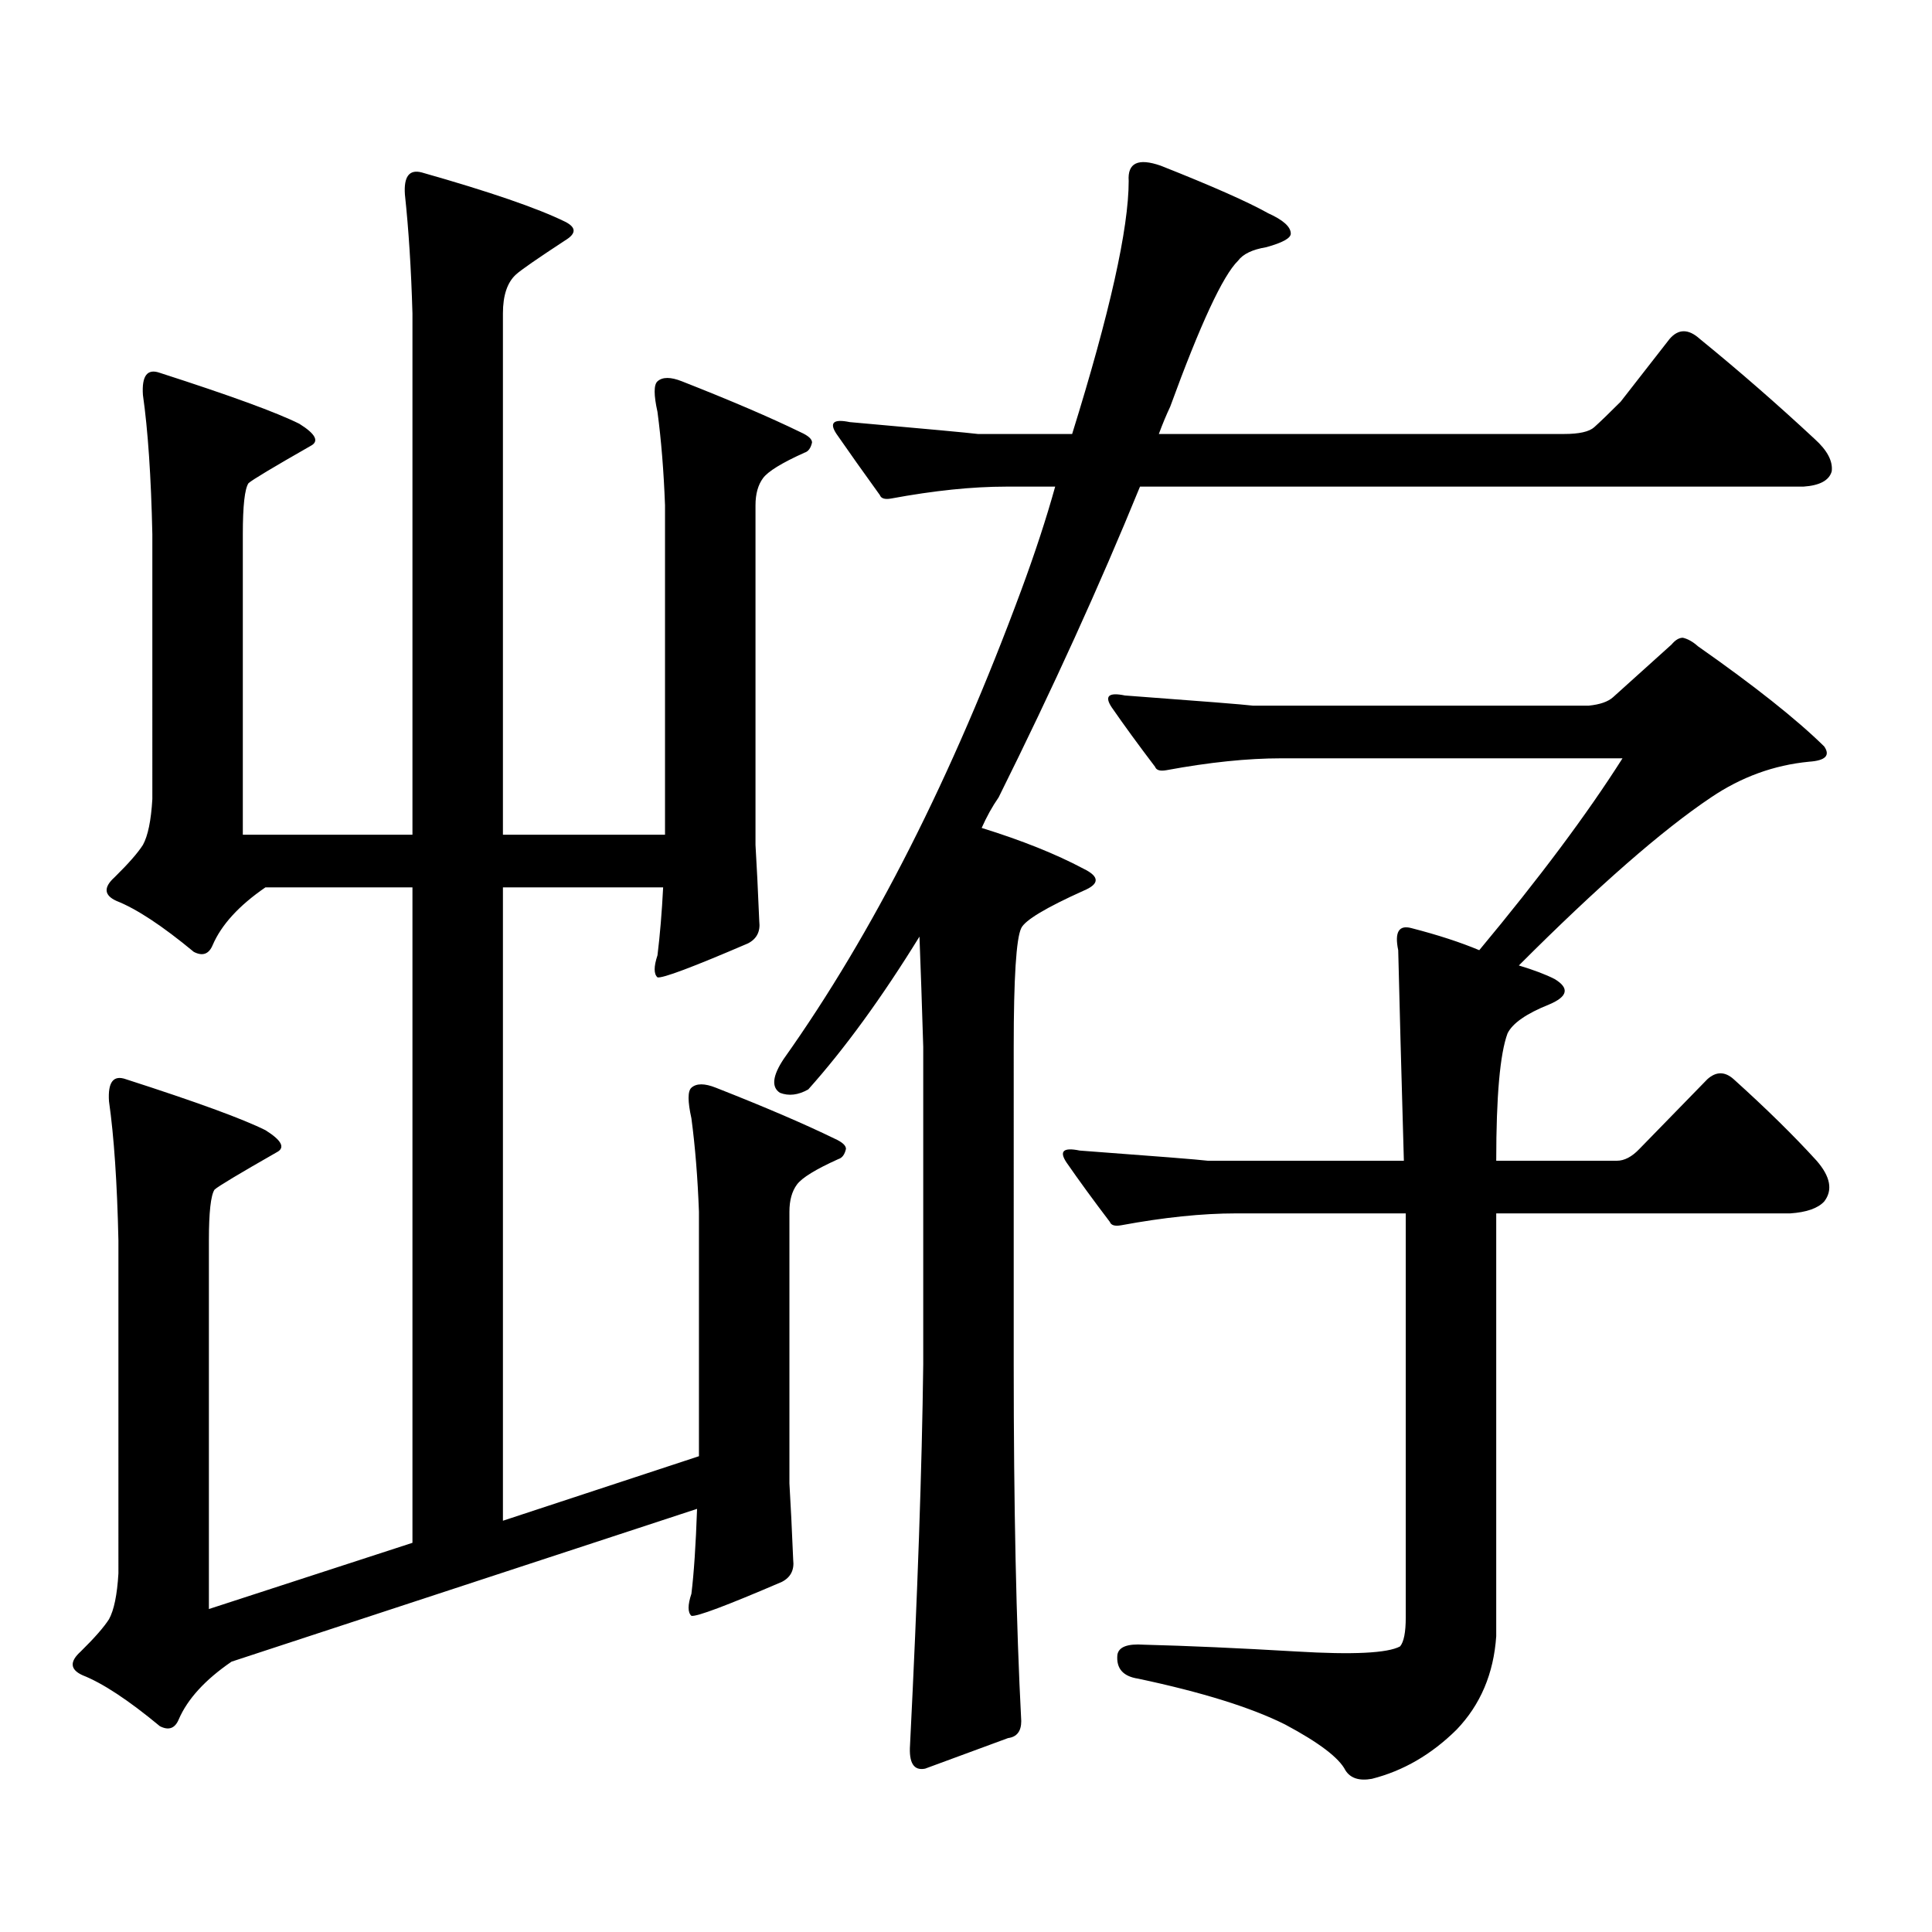 <?xml version="1.0" encoding="utf-8"?>
<!-- Generator: Adobe Illustrator 16.0.0, SVG Export Plug-In . SVG Version: 6.00 Build 0)  -->
<!DOCTYPE svg PUBLIC "-//W3C//DTD SVG 1.1//EN" "http://www.w3.org/Graphics/SVG/1.1/DTD/svg11.dtd">
<svg version="1.1" id="图层_1" xmlns="http://www.w3.org/2000/svg" xmlns:xlink="http://www.w3.org/1999/xlink" x="0px" y="0px"
	 width="1000px" height="1000px" viewBox="0 0 1000 1000" enable-background="new 0 0 1000 1000" xml:space="preserve">
<path d="M260.311,787.129l101.461-33.398V627.168c-0.655-17.578-1.951-33.687-3.902-48.34c-1.951-8.789-1.951-14.063,0-15.82
	c2.592-2.335,6.829-2.335,12.683,0c25.365,9.97,45.853,18.759,61.462,26.367c3.902,1.758,5.854,3.516,5.854,5.273
	c-0.655,2.938-1.951,4.696-3.902,5.273c-11.707,5.273-18.871,9.668-21.463,13.184c-2.606,3.516-3.902,8.212-3.902,14.063v140.625
	c0.641,10.547,1.296,23.73,1.951,39.551c0.641,5.273-1.311,9.077-5.854,11.426c-28.627,12.305-44.236,18.155-46.828,17.578
	c-1.951-1.758-1.951-5.575,0-11.426c1.296-10.547,2.271-25.2,2.927-43.945l-240.97,79.102
	c-13.658,9.366-22.773,19.336-27.316,29.883c-1.951,4.683-5.213,5.851-9.756,3.516c-16.265-13.485-29.603-22.274-39.999-26.367
	c-6.509-2.938-6.829-7.031-0.976-12.305c7.149-7.031,12.027-12.606,14.634-16.699c2.592-4.696,4.223-12.606,4.878-23.73V642.109
	c-0.655-29.883-2.286-53.901-4.878-72.07c-0.655-9.956,2.271-13.761,8.78-11.426c36.417,11.728,60.486,20.517,72.193,26.367
	c8.445,5.273,10.396,9.091,5.854,11.426c-19.512,11.138-30.243,17.578-32.194,19.336c-1.951,2.938-2.927,11.728-2.927,26.367
	v190.723l105.363-34.277V459.297h-76.096c-13.658,9.38-22.773,19.336-27.316,29.883c-1.951,4.696-5.213,5.864-9.756,3.516
	c-16.265-13.472-29.603-22.261-39.999-26.367c-6.509-2.925-6.829-7.031-0.976-12.305c7.149-7.031,12.027-12.593,14.634-16.699
	c2.592-4.683,4.223-12.593,4.878-23.73V276.484c-0.655-29.883-2.286-53.901-4.878-72.07c-0.655-9.956,2.271-13.761,8.78-11.426
	c36.417,11.728,60.486,20.517,72.193,26.367c8.445,5.273,10.396,9.091,5.854,11.426c-19.512,11.138-30.243,17.578-32.194,19.336
	c-1.951,2.938-2.927,11.728-2.927,26.367v155.566h87.803V162.227c-0.655-22.852-1.951-43.354-3.902-61.523
	c-0.655-9.366,2.271-13.184,8.78-11.426c35.121,9.97,59.831,18.457,74.145,25.488c5.854,2.938,5.854,6.152,0,9.668
	c-14.313,9.38-22.773,15.243-25.365,17.578c-4.558,4.106-6.829,10.849-6.829,20.215v269.824h83.9V261.543
	c-0.655-17.578-1.951-33.687-3.902-48.34c-1.951-8.789-1.951-14.063,0-15.82c2.592-2.335,6.829-2.335,12.683,0
	c25.365,9.97,45.853,18.759,61.462,26.367c3.902,1.758,5.854,3.516,5.854,5.273c-0.655,2.938-1.951,4.696-3.902,5.273
	c-11.707,5.273-18.871,9.668-21.463,13.184c-2.606,3.516-3.902,8.212-3.902,14.063v175.781c0.641,10.547,1.296,23.73,1.951,39.551
	c0.641,5.273-1.311,9.091-5.854,11.426c-28.627,12.305-44.236,18.169-46.828,17.578c-1.951-1.758-1.951-5.562,0-11.426
	c1.296-10.547,2.271-22.261,2.927-35.156h-82.925V787.129z M418.355,563.887c-5.213,2.938-10.091,3.516-14.634,1.758
	c-4.558-2.925-3.902-8.789,1.951-17.578c46.173-65.039,87.147-145.898,122.924-242.578c7.149-19.336,13.003-37.202,17.561-53.613
	h-25.365c-17.561,0-37.407,2.06-59.511,6.152c-3.262,0.591-5.213,0-5.854-1.758c-8.46-11.714-15.944-22.261-22.438-31.641
	c-3.902-5.851-1.631-7.91,6.829-6.152c39.664,3.516,61.782,5.575,66.34,6.152h48.779c19.512-62.69,29.268-106.348,29.268-130.957
	c-0.655-9.366,4.878-12.003,16.585-7.91c26.661,10.547,45.197,18.759,55.608,24.609c7.805,3.516,11.707,7.031,11.707,10.547
	c0,2.349-4.237,4.696-12.683,7.031c-7.164,1.181-12.042,3.516-14.634,7.031c-7.805,7.622-19.512,32.821-35.121,75.586
	c-1.951,4.106-3.902,8.789-5.854,14.063h209.751c7.805,0,13.003-1.167,15.609-3.516c3.247-2.925,7.805-7.319,13.658-13.184
	l25.365-32.52c4.543-5.273,9.756-5.273,15.609,0c20.152,16.411,39.999,33.7,59.511,51.855c6.494,5.864,9.421,11.426,8.78,16.699
	c-1.311,4.696-6.188,7.333-14.634,7.91H590.059c-20.822,50.977-45.212,104.59-73.169,160.84c-3.262,4.696-6.188,9.97-8.78,15.82
	c20.808,6.454,38.368,13.485,52.682,21.094c8.445,4.106,8.445,7.91,0,11.426c-19.512,8.789-30.243,15.243-32.194,19.336
	c-2.606,5.273-3.902,25.79-3.902,61.523V706.27c0,73.237,1.296,134.761,3.902,184.57c0,5.273-2.286,8.198-6.829,8.789l-42.926,15.82
	c-5.854,1.167-8.46-2.938-7.805-12.305c3.902-77.935,6.174-143.55,6.829-196.875V541.914c-0.655-21.671-1.311-40.718-1.951-57.129
	C456.403,516.426,437.212,542.793,418.355,563.887z M822.248,365.254c5.854-0.577,10.076-2.046,12.683-4.395l30.243-27.246
	c1.951-2.335,3.902-3.516,5.854-3.516c2.592,0.591,5.198,2.06,7.805,4.395c29.268,20.517,51.051,37.793,65.364,51.855
	c3.247,4.696,0.641,7.333-7.805,7.91c-18.216,1.758-35.121,7.91-50.73,18.457c-25.365,17.001-58.535,46.005-99.51,87.012
	c7.805,2.349,13.979,4.696,18.536,7.031c7.805,4.696,6.829,9.091-2.927,13.184c-11.707,4.696-18.871,9.668-21.463,14.941
	c-3.902,10.547-5.854,32.52-5.854,65.918h62.438c3.902,0,7.805-2.046,11.707-6.152l35.121-36.035c4.543-4.093,9.101-4.093,13.658,0
	c16.905,15.243,31.219,29.306,42.926,42.188c7.149,8.212,8.445,15.243,3.902,21.094c-3.262,3.516-9.115,5.575-17.561,6.152H774.444
	v218.848c-1.311,19.336-8.14,35.444-20.487,48.34c-13.018,12.882-27.651,21.382-43.901,25.488
	c-6.509,1.167-11.066-0.302-13.658-4.395c-3.262-6.454-13.658-14.364-31.219-23.73c-17.561-8.789-42.926-16.699-76.096-23.73
	c-7.805-1.181-11.387-5.273-10.731-12.305c0.641-4.106,5.198-5.864,13.658-5.273c22.759,0.577,49.1,1.758,79.022,3.516
	c29.268,1.758,47.148,0.879,53.657-2.637c1.951-2.349,2.927-7.333,2.927-14.941v-209.18h-87.803c-17.561,0-37.407,2.06-59.511,6.152
	c-3.262,0.591-5.213,0-5.854-1.758c-8.46-11.124-15.944-21.382-22.438-30.762c-3.902-5.851-1.631-7.91,6.829-6.152
	c39.664,2.938,61.782,4.696,66.34,5.273h101.461c-1.311-45.703-2.286-82.026-2.927-108.984c-1.951-9.366,0.32-13.184,6.829-11.426
	c13.658,3.516,25.365,7.333,35.121,11.426c31.219-37.491,55.929-70.601,74.145-99.316H663.228c-17.561,0-37.407,2.06-59.511,6.152
	c-3.262,0.591-5.213,0-5.854-1.758c-8.46-11.124-15.944-21.382-22.438-30.762c-3.902-5.851-1.631-7.91,6.829-6.152
	c39.664,2.938,61.782,4.696,66.34,5.273H822.248z"/>
</svg>
